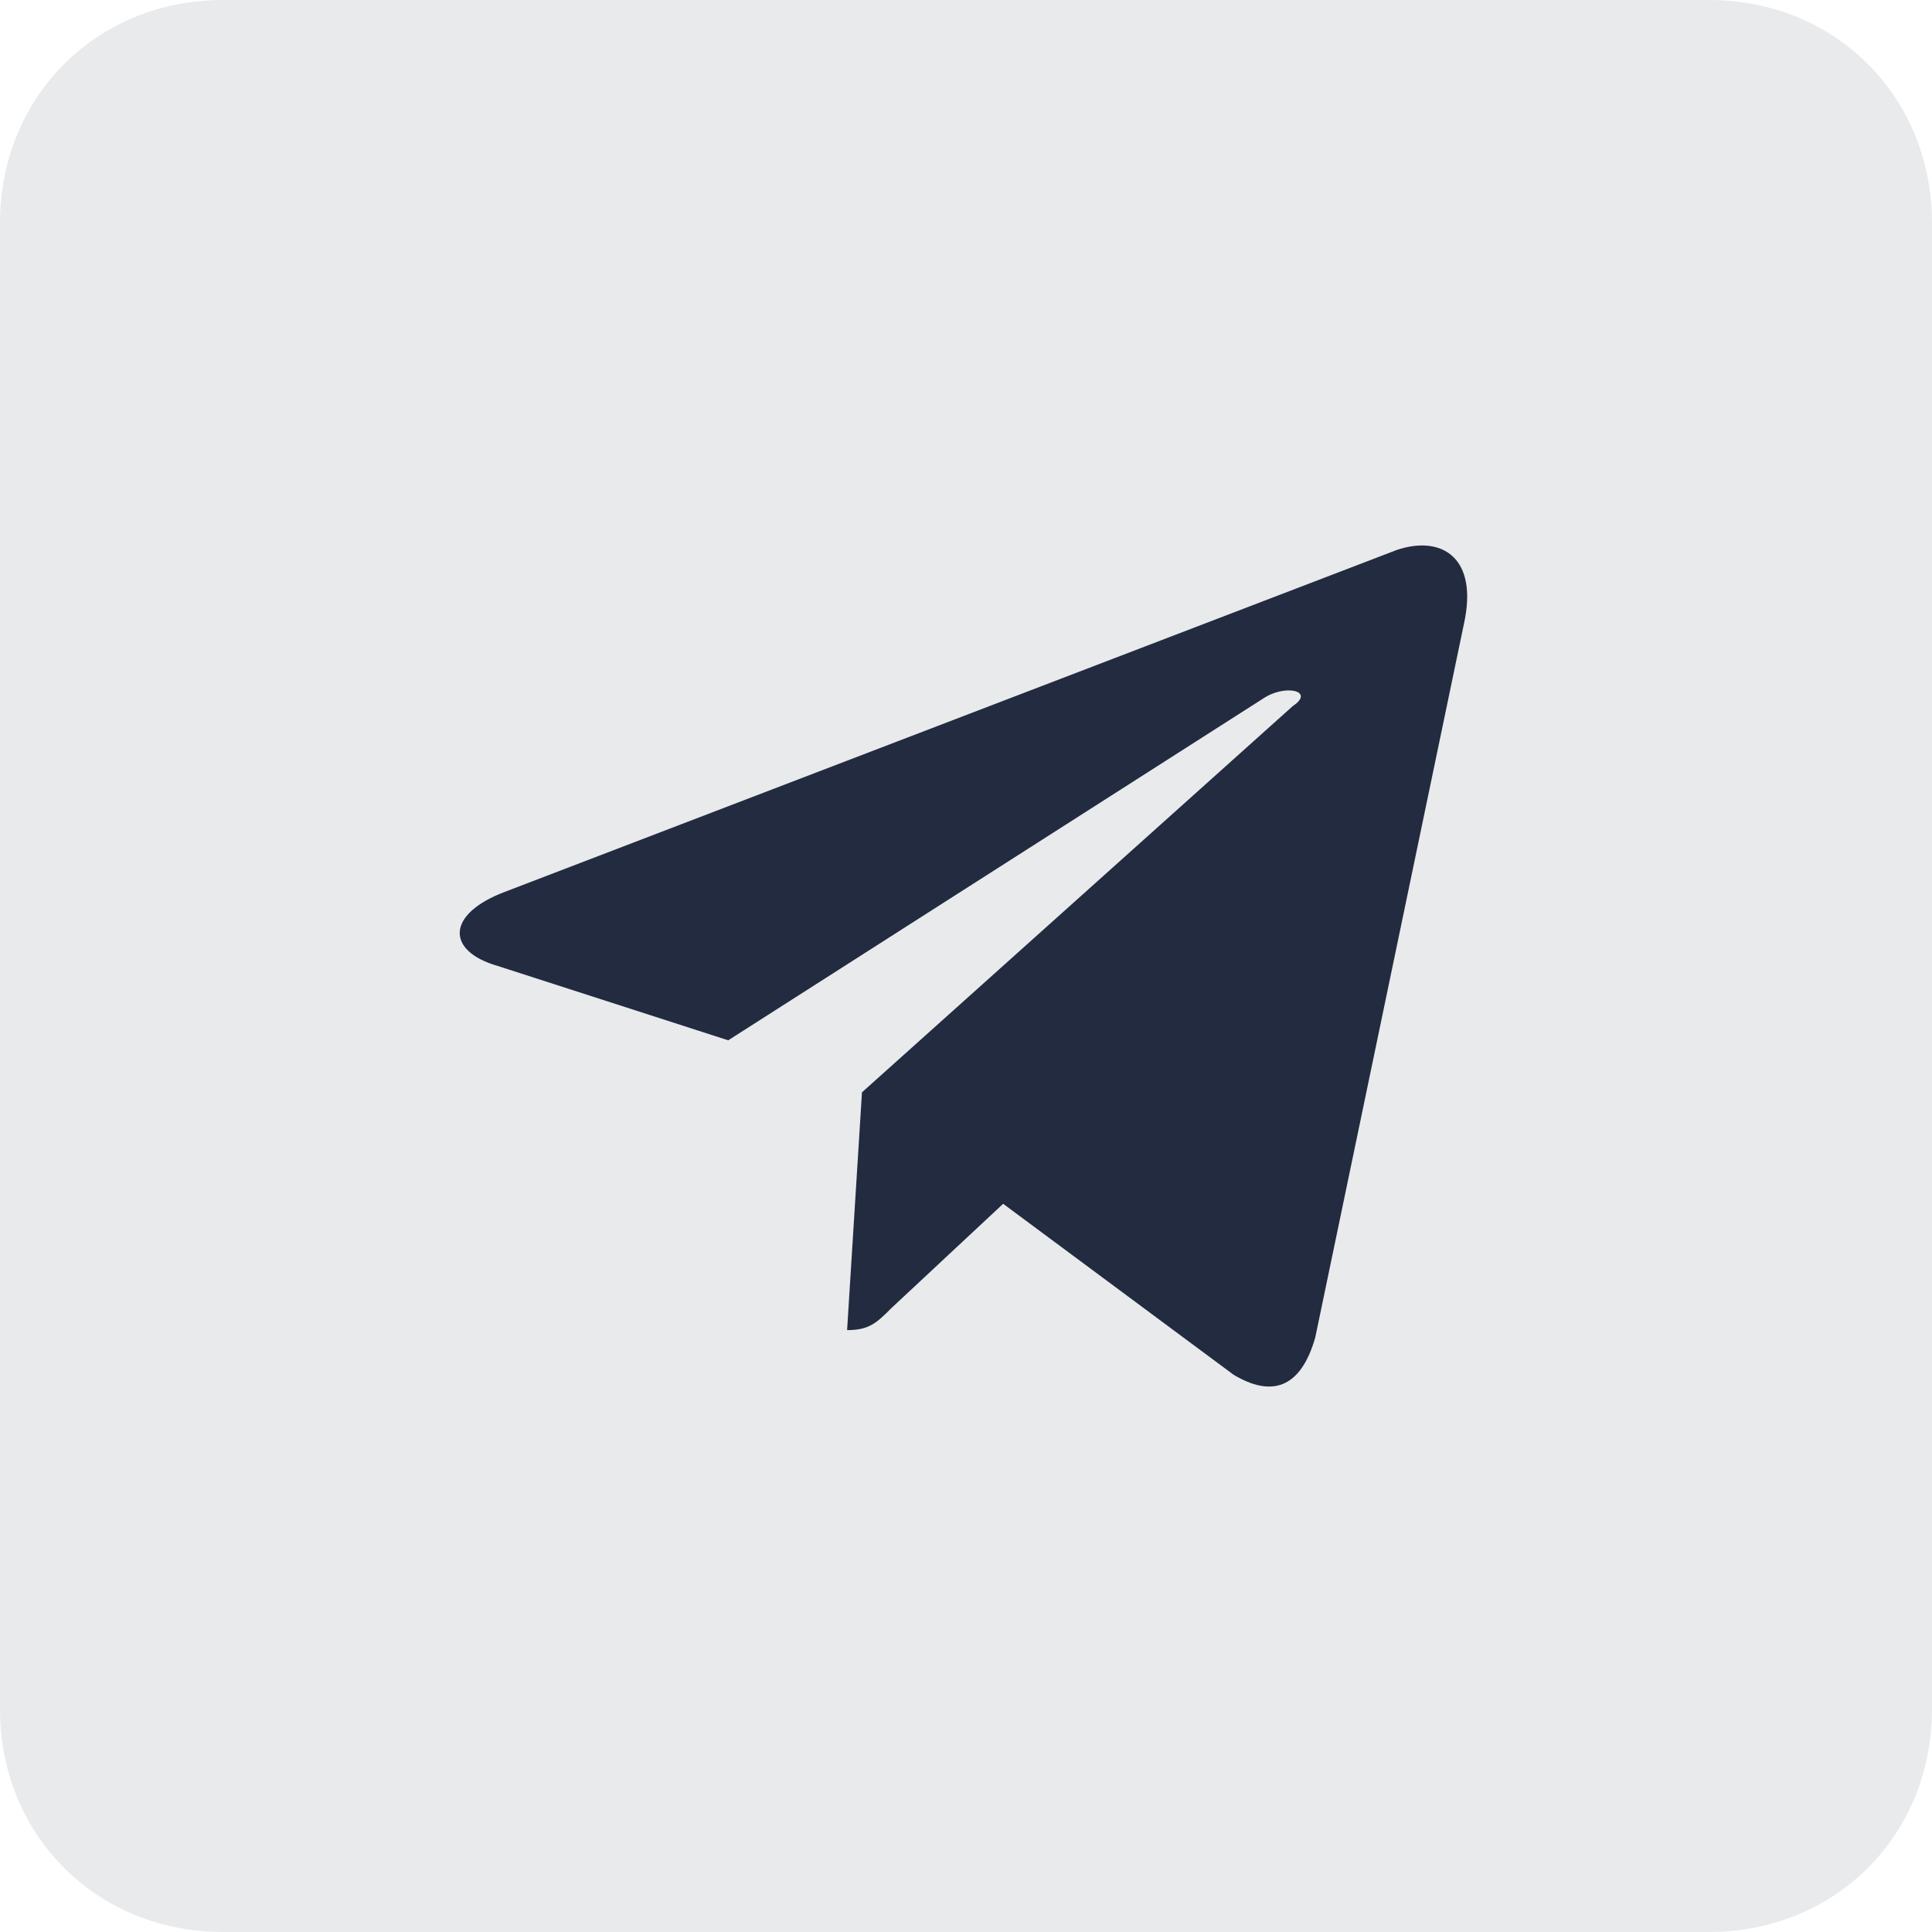 <?xml version="1.0" encoding="UTF-8"?> <!-- Generator: Adobe Illustrator 25.0.0, SVG Export Plug-In . SVG Version: 6.00 Build 0) --> <svg xmlns="http://www.w3.org/2000/svg" xmlns:xlink="http://www.w3.org/1999/xlink" id="Слой_1" x="0px" y="0px" viewBox="0 0 26 26" style="enable-background:new 0 0 26 26;" xml:space="preserve"> <style type="text/css"> .st0{fill:#222B40;fill-opacity:0.1;} .st1{fill-rule:evenodd;clip-rule:evenodd;fill:#222B40;} .st2{fill:#222B40;} </style> <g> <path class="st0" d="M3,0h20c1.7,0,3,1.3,3,3v20c0,1.7-1.3,3-3,3H3c-1.7,0-3-1.3-3-3V3C0,1.3,1.3,0,3,0z"></path> </g> <g id="_x33_35-telegram"> <g> <g> <path class="st2" d="M19.7,8.4l-2,9.6c-0.2,0.7-0.6,0.8-1.1,0.5l-3.1-2.3l-1.5,1.4c-0.2,0.2-0.3,0.3-0.6,0.3l0.2-3.2l5.8-5.2 c0.3-0.2-0.1-0.3-0.4-0.1L9.8,14l-3.1-1c-0.7-0.2-0.7-0.7,0.1-1l12-4.6C19.4,7.2,19.9,7.5,19.7,8.4z"></path> </g> </g> </g> </svg> 